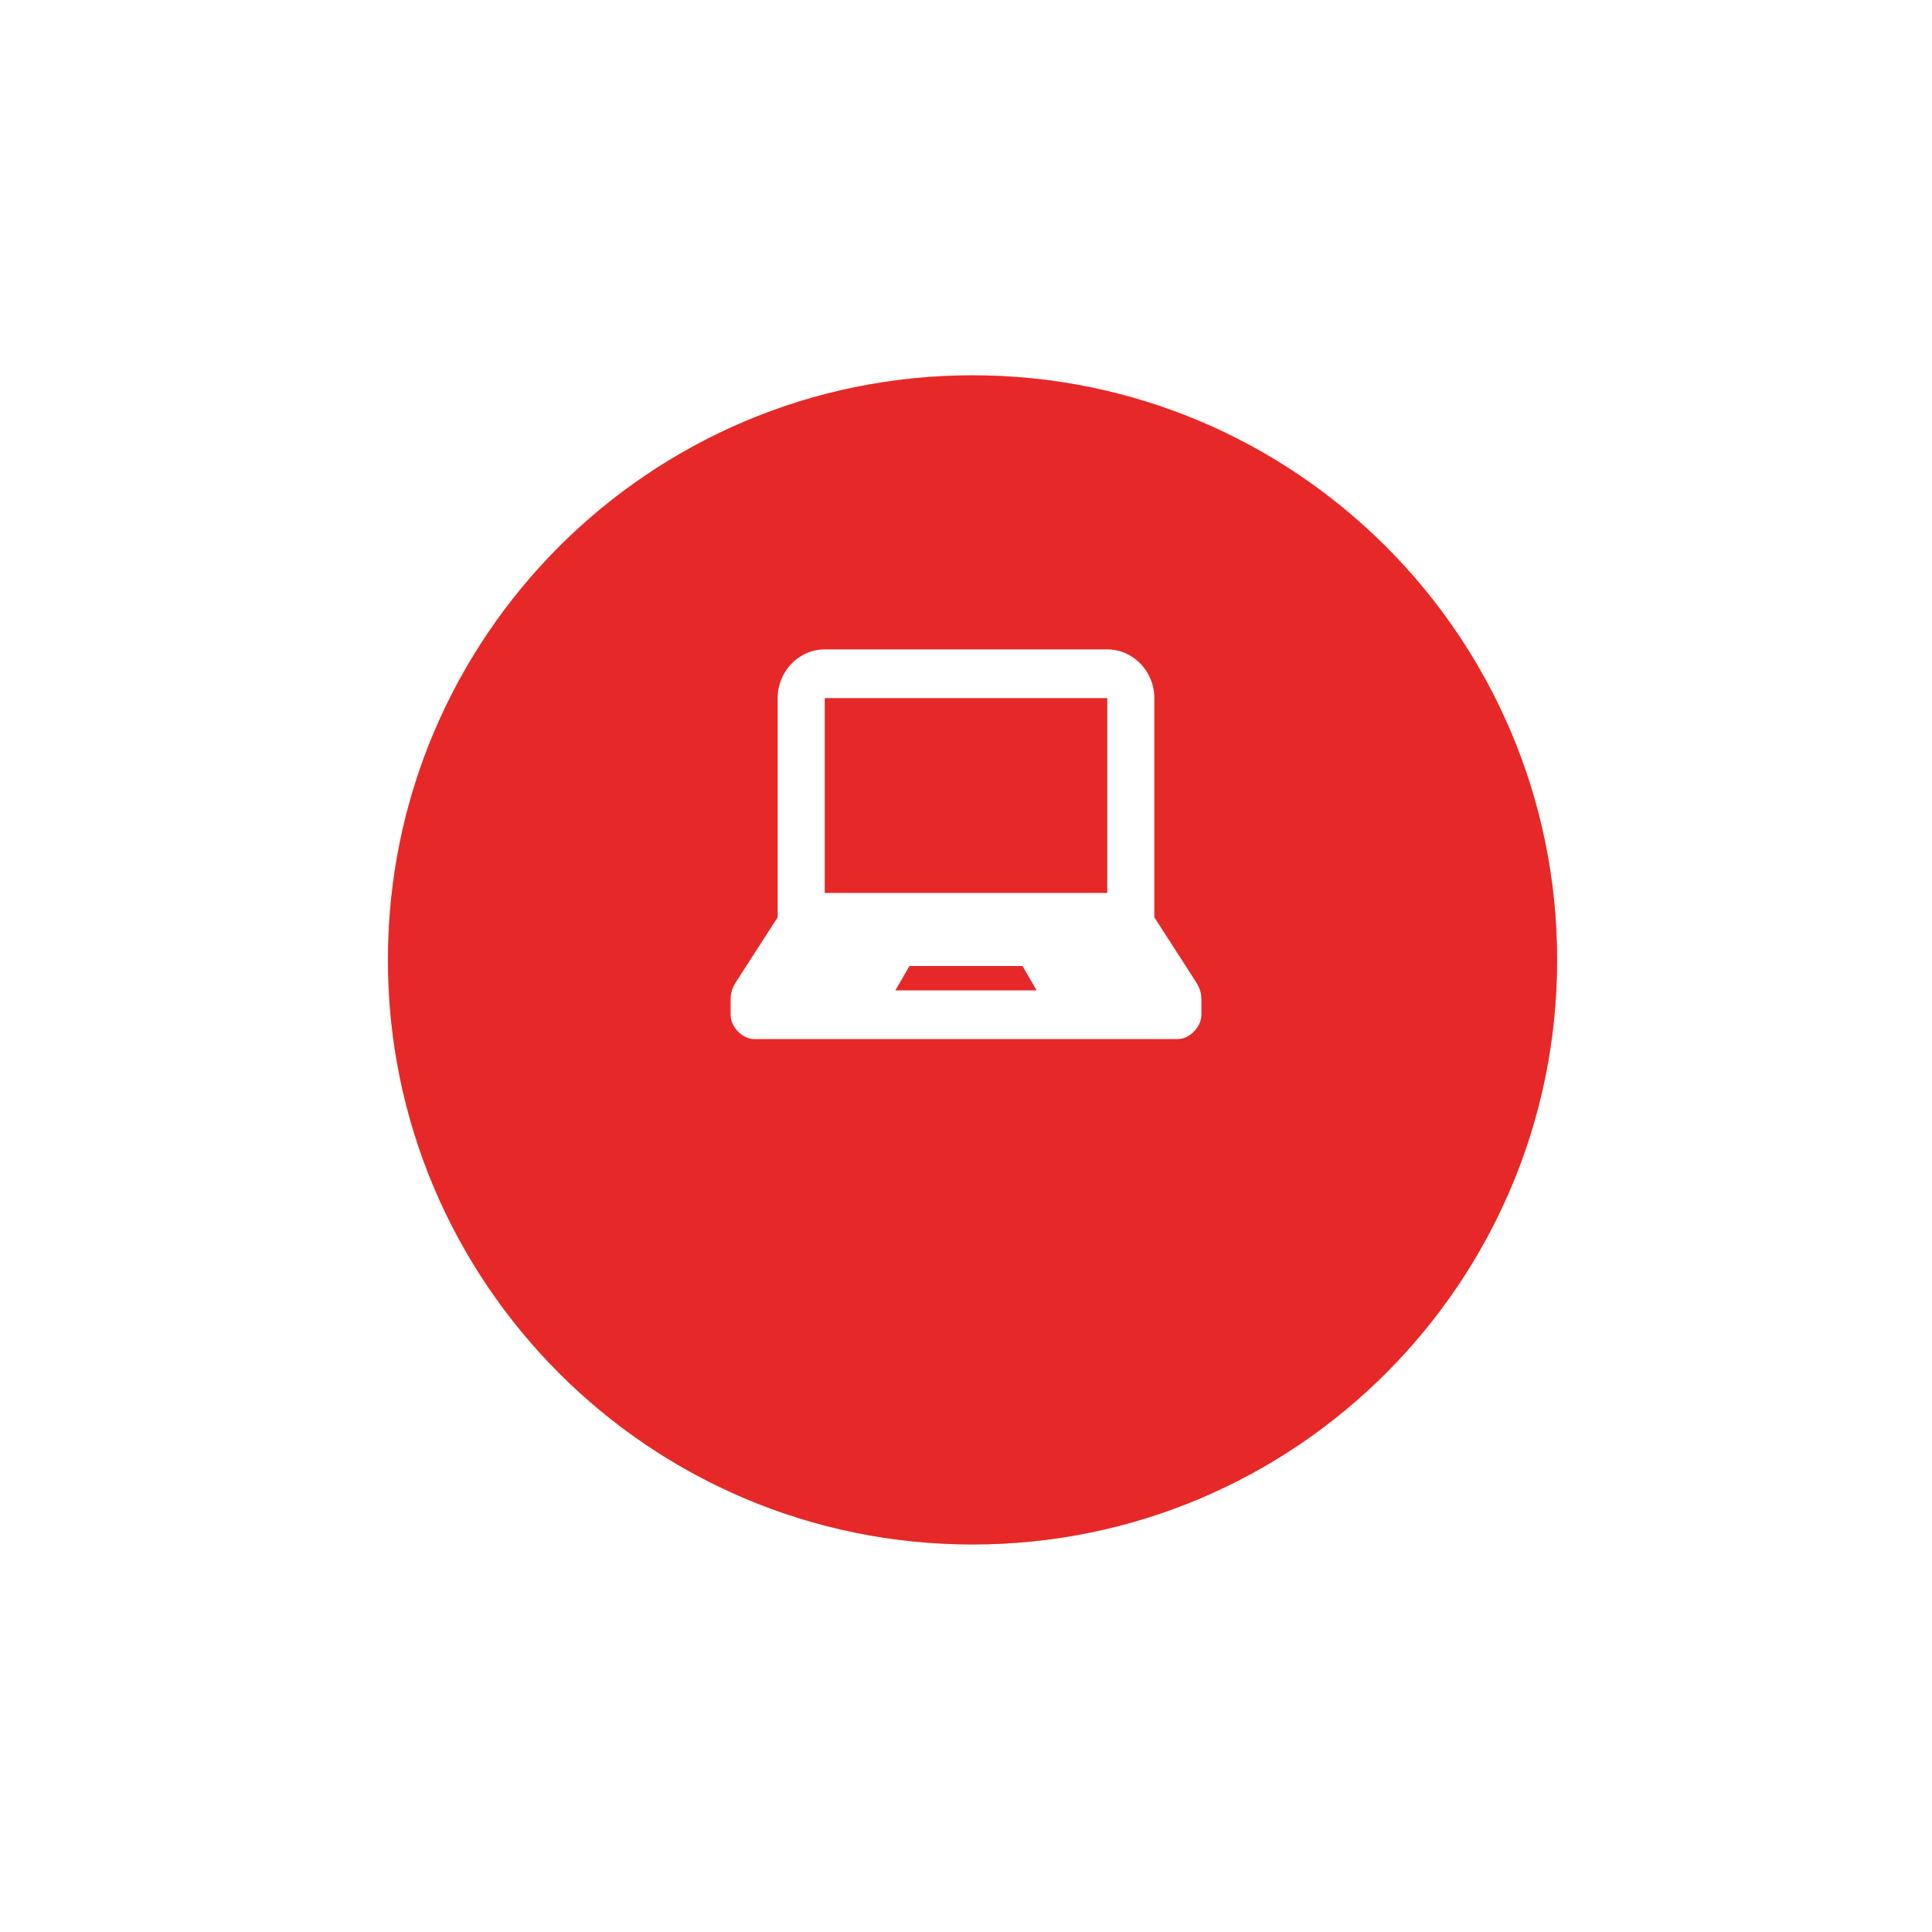<?xml version="1.0" encoding="UTF-8"?> <svg xmlns="http://www.w3.org/2000/svg" width="119" height="119" viewBox="0 0 119 119" fill="none"><g clip-path="url(#clip0_1053_229)"><g filter="url(#filter0_d_1053_229)"><path d="M23.895 52.124C23.895 72.01 40.016 88.131 59.902 88.131C79.788 88.131 95.909 72.01 95.909 52.124C95.909 32.238 79.788 16.117 59.902 16.117C40.016 16.117 23.895 32.238 23.895 52.124Z" fill="url(#paint0_linear_1053_229)"></path><path d="M23.895 52.124C23.895 72.01 40.016 88.131 59.902 88.131C79.788 88.131 95.909 72.01 95.909 52.124C95.909 32.238 79.788 16.117 59.902 16.117C40.016 16.117 23.895 32.238 23.895 52.124Z" fill="#E72828"></path></g><path d="M73.643 60.447L71.1 56.5V43C71.1 41.347 69.795 40 68.2 40H50.8C49.204 40 47.9 41.347 47.9 43V56.5L45.357 60.447C45 61 45 61.319 45 61.75V62.5C45 63.25 45.725 64 46.449 64H72.552C73.275 64 74 63.25 74 62.5V61.75C74 61.319 74 61 73.643 60.447ZM55.15 61L56.02 59.5H62.98L63.85 61H55.15ZM68.2 55H50.8V43H68.2V55Z" fill="white"></path></g><defs><filter id="filter0_d_1053_229" x="0.895" y="0.117" width="118.014" height="118.014" filterUnits="userSpaceOnUse" color-interpolation-filters="sRGB"><feFlood flood-opacity="0" result="BackgroundImageFix"></feFlood><feColorMatrix in="SourceAlpha" type="matrix" values="0 0 0 0 0 0 0 0 0 0 0 0 0 0 0 0 0 0 127 0" result="hardAlpha"></feColorMatrix><feOffset dy="7"></feOffset><feGaussianBlur stdDeviation="11.5"></feGaussianBlur><feColorMatrix type="matrix" values="0 0 0 0 0.996 0 0 0 0 0.349 0 0 0 0 0.471 0 0 0 0.64 0"></feColorMatrix><feBlend mode="normal" in2="BackgroundImageFix" result="effect1_dropShadow_1053_229"></feBlend><feBlend mode="normal" in="SourceGraphic" in2="effect1_dropShadow_1053_229" result="shape"></feBlend></filter><linearGradient id="paint0_linear_1053_229" x1="59.488" y1="-16.993" x2="59.488" y2="138.623" gradientUnits="userSpaceOnUse"><stop stop-color="#F2D1AC"></stop><stop offset="1" stop-color="#E9C77B"></stop></linearGradient><clipPath id="clip0_1053_229"><rect width="119" height="119" fill="white"></rect></clipPath></defs></svg> 